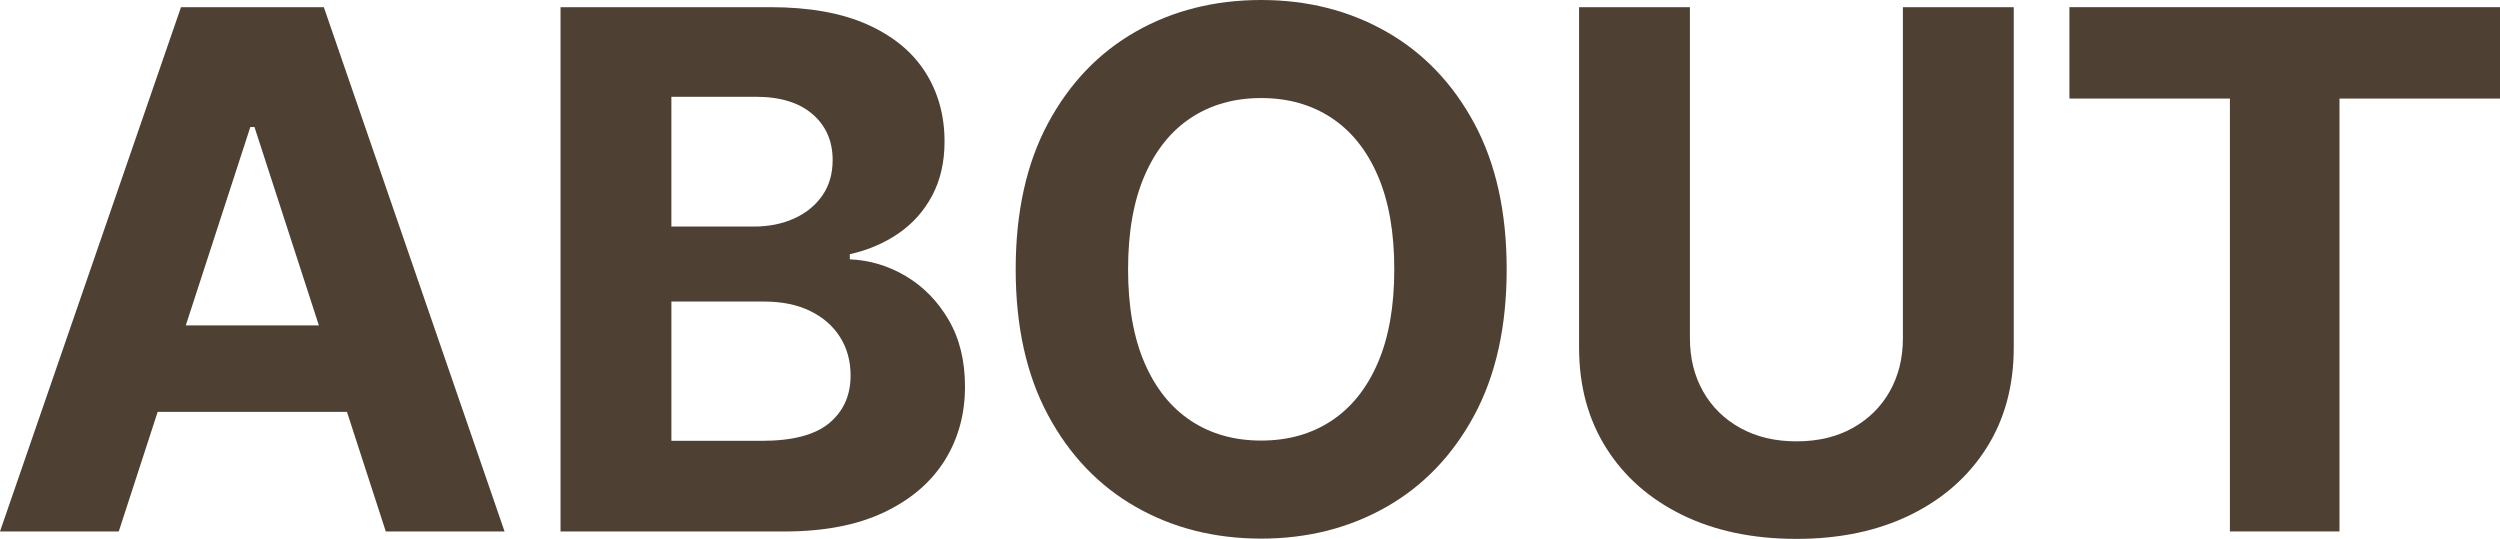 <?xml version="1.0" encoding="UTF-8"?><svg id="b" xmlns="http://www.w3.org/2000/svg" width="156.06" height="33.638" viewBox="0 0 156.06 33.638"><g id="c"><path d="m7.415,33.175H0L11.298.448h8.917l11.282,32.727h-7.415L15.884,7.926h-.256l-8.214,25.249Zm-.463-12.864h17.514v5.401H6.951v-5.401Z" fill="#4f4034" stroke-width="0"/><path d="m34.991,33.175V.448h13.104c2.408,0,4.416.357,6.025,1.071,1.608.714,2.817,1.702,3.627,2.964.81,1.263,1.215,2.714,1.215,4.354,0,1.279-.256,2.4-.767,3.364s-1.212,1.753-2.102,2.365c-.89.613-1.904,1.047-3.044,1.302v.32c1.247.053,2.416.405,3.507,1.055s1.979,1.558,2.661,2.725c.682,1.167,1.022,2.554,1.022,4.163,0,1.737-.429,3.284-1.286,4.643-.858,1.358-2.123,2.432-3.795,3.22-1.673.789-3.734,1.183-6.185,1.183h-13.982Zm6.919-19.032h5.129c.948,0,1.792-.168,2.533-.503.741-.335,1.327-.812,1.758-1.43.432-.618.647-1.358.647-2.221,0-1.183-.418-2.136-1.254-2.861-.836-.724-2.021-1.087-3.556-1.087h-5.257v8.102Zm0,13.375h5.641c1.928,0,3.334-.37,4.219-1.111.884-.74,1.327-1.729,1.327-2.964,0-.905-.218-1.704-.655-2.397-.437-.692-1.057-1.236-1.862-1.63-.804-.394-1.76-.591-2.868-.591h-5.801v8.693Z" fill="#4f4034" stroke-width="0"/><path d="m94.053,16.811c0,3.569-.674,6.605-2.021,9.109-1.348,2.503-3.18,4.413-5.498,5.729-2.317,1.316-4.919,1.973-7.806,1.973-2.908,0-5.519-.66-7.83-1.981-2.312-1.321-4.139-3.233-5.481-5.737-1.342-2.503-2.014-5.534-2.014-9.093s.671-6.605,2.014-9.108,3.169-4.413,5.481-5.729c2.312-1.316,4.922-1.974,7.83-1.974,2.887,0,5.489.658,7.806,1.974,2.317,1.316,4.149,3.226,5.498,5.729,1.347,2.503,2.021,5.54,2.021,9.108Zm-7.016,0c0-2.312-.344-4.261-1.031-5.849s-1.654-2.791-2.9-3.611-2.706-1.23-4.378-1.23-3.132.41-4.378,1.23-2.213,2.024-2.9,3.611-1.031,3.537-1.031,5.849.344,4.262,1.031,5.849c.687,1.588,1.654,2.791,2.9,3.612s2.706,1.23,4.378,1.23,3.132-.41,4.378-1.23,2.213-2.024,2.9-3.612c.687-1.587,1.031-3.537,1.031-5.849Z" fill="#4f4034" stroke-width="0"/><path d="m118.787.448h6.919v21.254c0,2.386-.567,4.474-1.702,6.264-1.134,1.79-2.719,3.183-4.754,4.179-2.035.996-4.405,1.494-7.111,1.494s-5.092-.498-7.127-1.494c-2.035-.996-3.617-2.389-4.746-4.179-1.129-1.79-1.694-3.878-1.694-6.264V.448h6.919v20.662c0,1.247.274,2.354.823,3.324.549.97,1.324,1.731,2.325,2.285,1.001.554,2.168.831,3.5.831,1.343,0,2.512-.277,3.508-.831.996-.554,1.769-1.315,2.317-2.285.548-.969.823-2.077.823-3.324V.448Z" fill="#4f4034" stroke-width="0"/><path d="m129.181,6.152V.448h26.879v5.705h-10.02v27.022h-6.84V6.152h-10.02Z" fill="#4f4034" stroke-width="0"/></g></svg>